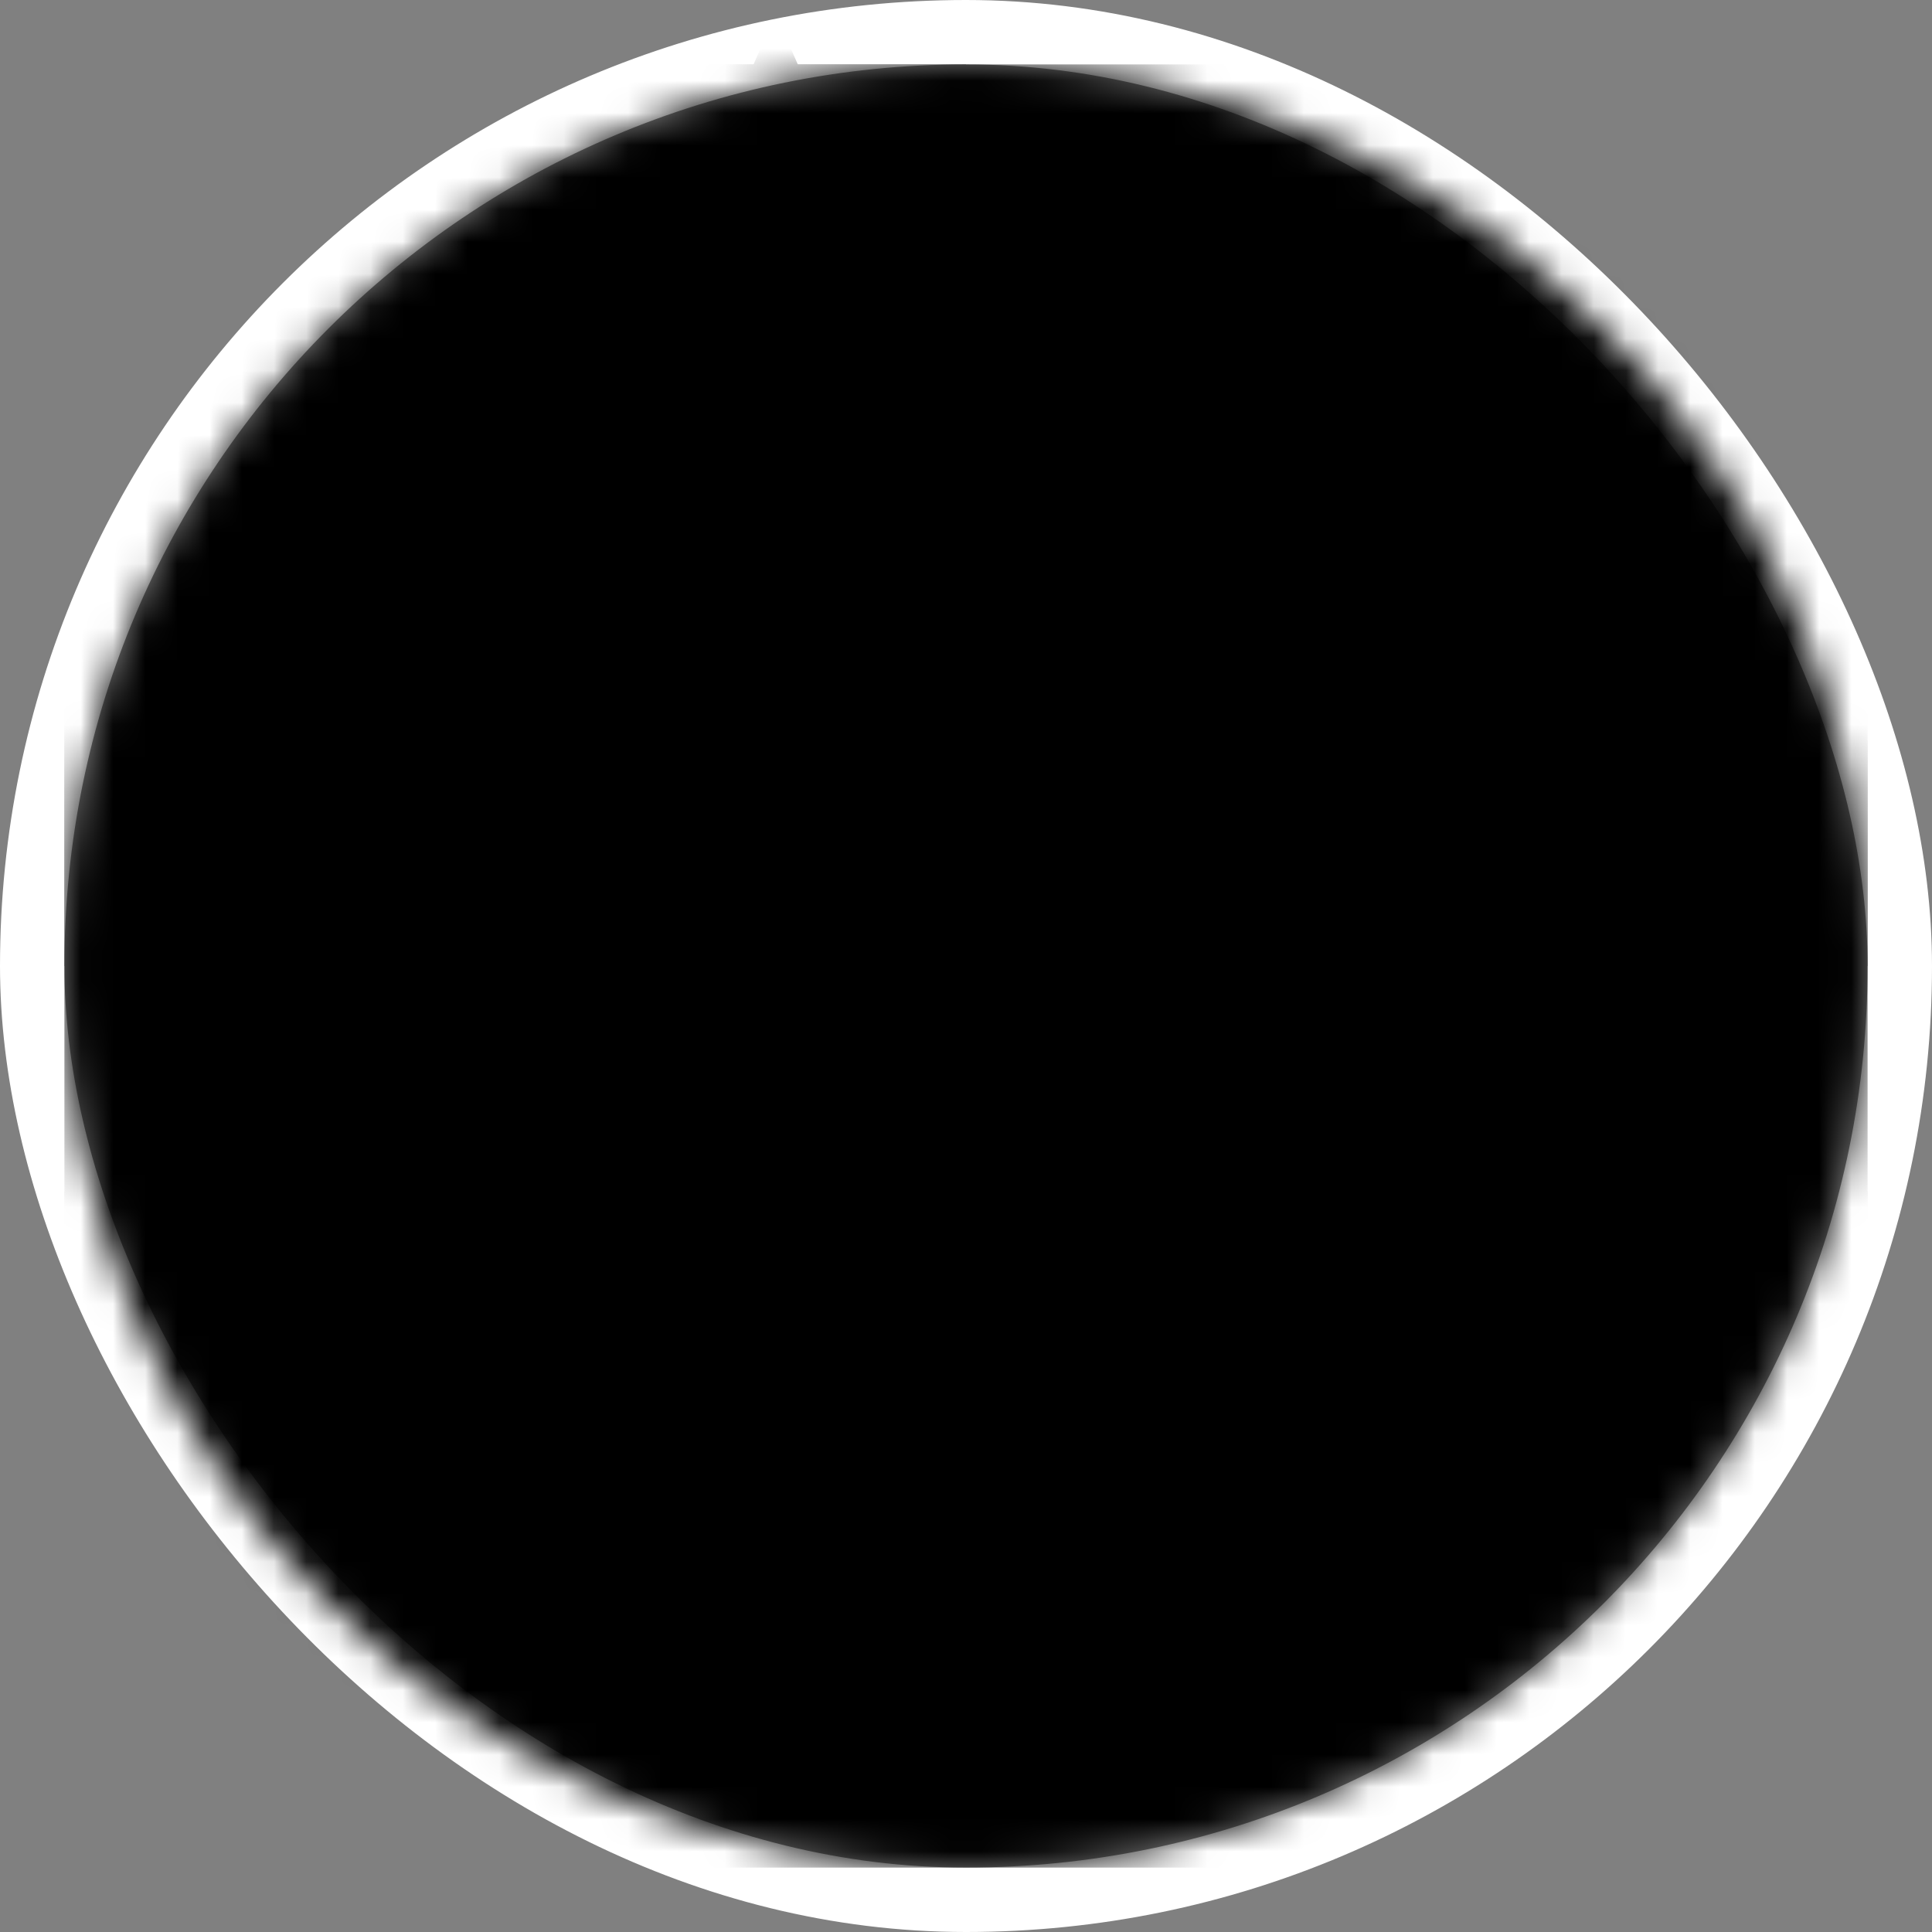 <?xml version="1.0" encoding="UTF-8"?>
<svg xmlns="http://www.w3.org/2000/svg" width="60" height="60" viewBox="0 0 60 60" fill="none">
  <rect x="0" y="0" width="60" height="60" fill="#808080" stroke="none"/>
  <rect x="1" y="1" width="58" height="58" rx="29" stroke="white" style="stroke:white;stroke-opacity:1;" stroke-width="2"></rect>
  <mask id="mask0_3089_39387" style="mask-type:alpha" maskUnits="userSpaceOnUse" x="2" y="2" width="56" height="56">
    <circle cx="30" cy="30" r="28" fill="#D9D9D9" style="fill:#D9D9D9;fill:color(display-p3 0.851 0.851 0.851);fill-opacity:1;"></circle>
  </mask>
  <g mask="url(#mask0_3089_39387)">
</g>
  <mask id="mask1_3089_39387" style="mask-type:alpha" maskUnits="userSpaceOnUse" x="2" y="2" width="56" height="56">
    <circle cx="30" cy="30" r="28" fill="#D9D9D9" style="fill:#D9D9D9;fill:color(display-p3 0.851 0.851 0.851);fill-opacity:1;"></circle>
  </mask>
  <g mask="url(#mask1_3089_39387)">
    <rect x="2" y="51" width="49" height="56" transform="rotate(-90 2 51)" fill="#F5F7F8" style="fill:#F5F7F8;fill:color(display-p3 0.961 0.969 0.973);fill-opacity:1;"></rect>
    <rect x="30" y="16" width="7" height="28" transform="rotate(-90 30 16)" fill="#DD2033" style="fill:#DD2033;fill:color(display-p3 0.867 0.126 0.2);fill-opacity:1;"></rect>
    <rect x="30" y="30" width="7" height="28" transform="rotate(-90 30 30)" fill="#DD2033" style="fill:#DD2033;fill:color(display-p3 0.867 0.126 0.2);fill-opacity:1;"></rect>
    <rect x="2" y="44" width="7" height="56" transform="rotate(-90 2 44)" fill="#DD2033" style="fill:#DD2033;fill:color(display-p3 0.867 0.126 0.2);fill-opacity:1;"></rect>
    <rect x="2" y="58" width="7" height="56" transform="rotate(-90 2 58)" fill="#DD2033" style="fill:#DD2033;fill:color(display-p3 0.867 0.126 0.2);fill-opacity:1;"></rect>
    <rect x="2" y="30" width="28" height="28" transform="rotate(-90 2 30)" fill="#004692" style="fill:#004692;fill:color(display-p3 0 0.275 0.573);fill-opacity:1;"></rect>
    <path d="M24.089 19.111L22.698 22.258L19.422 22.676L21.838 25.039L21.204 28.445L24.089 26.5L26.973 28.445L26.339 25.039L28.755 22.676L25.48 22.258L24.089 19.111Z" fill="#F5F7F8" style="fill:#F5F7F8;fill:color(display-p3 0.961 0.969 0.973);fill-opacity:1;"></path>
    <path d="M24.089 0.444L22.698 3.591L19.422 4.009L21.838 6.373L21.204 9.778L24.089 7.833L26.973 9.778L26.339 6.373L28.755 4.009L25.48 3.591L24.089 0.444Z" fill="#F5F7F8" style="fill:#F5F7F8;fill:color(display-p3 0.961 0.969 0.973);fill-opacity:1;"></path>
    <path d="M17.866 9.778L16.475 12.924L13.2 13.343L15.616 15.706L14.982 19.111L17.866 17.167L20.751 19.111L20.117 15.706L22.533 13.343L19.257 12.924L17.866 9.778Z" fill="#F5F7F8" style="fill:#F5F7F8;fill:color(display-p3 0.961 0.969 0.973);fill-opacity:1;"></path>
    <path d="M10.867 19.111L9.475 22.258L6.2 22.676L8.616 25.039L7.982 28.445L10.866 26.5L13.751 28.445L13.117 25.039L15.533 22.676L12.257 22.258L10.867 19.111Z" fill="#F5F7F8" style="fill:#F5F7F8;fill:color(display-p3 0.961 0.969 0.973);fill-opacity:1;"></path>
    <path d="M10.867 0.444L9.475 3.591L6.2 4.009L8.616 6.373L7.982 9.778L10.866 7.833L13.751 9.778L13.117 6.373L15.533 4.009L12.257 3.591L10.867 0.444Z" fill="#F5F7F8" style="fill:#F5F7F8;fill:color(display-p3 0.961 0.969 0.973);fill-opacity:1;"></path>
    <path d="M4.644 9.778L3.253 12.924L-0.022 13.343L2.394 15.706L1.76 19.111L4.644 17.167L7.528 19.111L6.895 15.706L9.311 13.343L6.035 12.924L4.644 9.778Z" fill="#F5F7F8" style="fill:#F5F7F8;fill:color(display-p3 0.961 0.969 0.973);fill-opacity:1;"></path>
  </g>
</svg>
